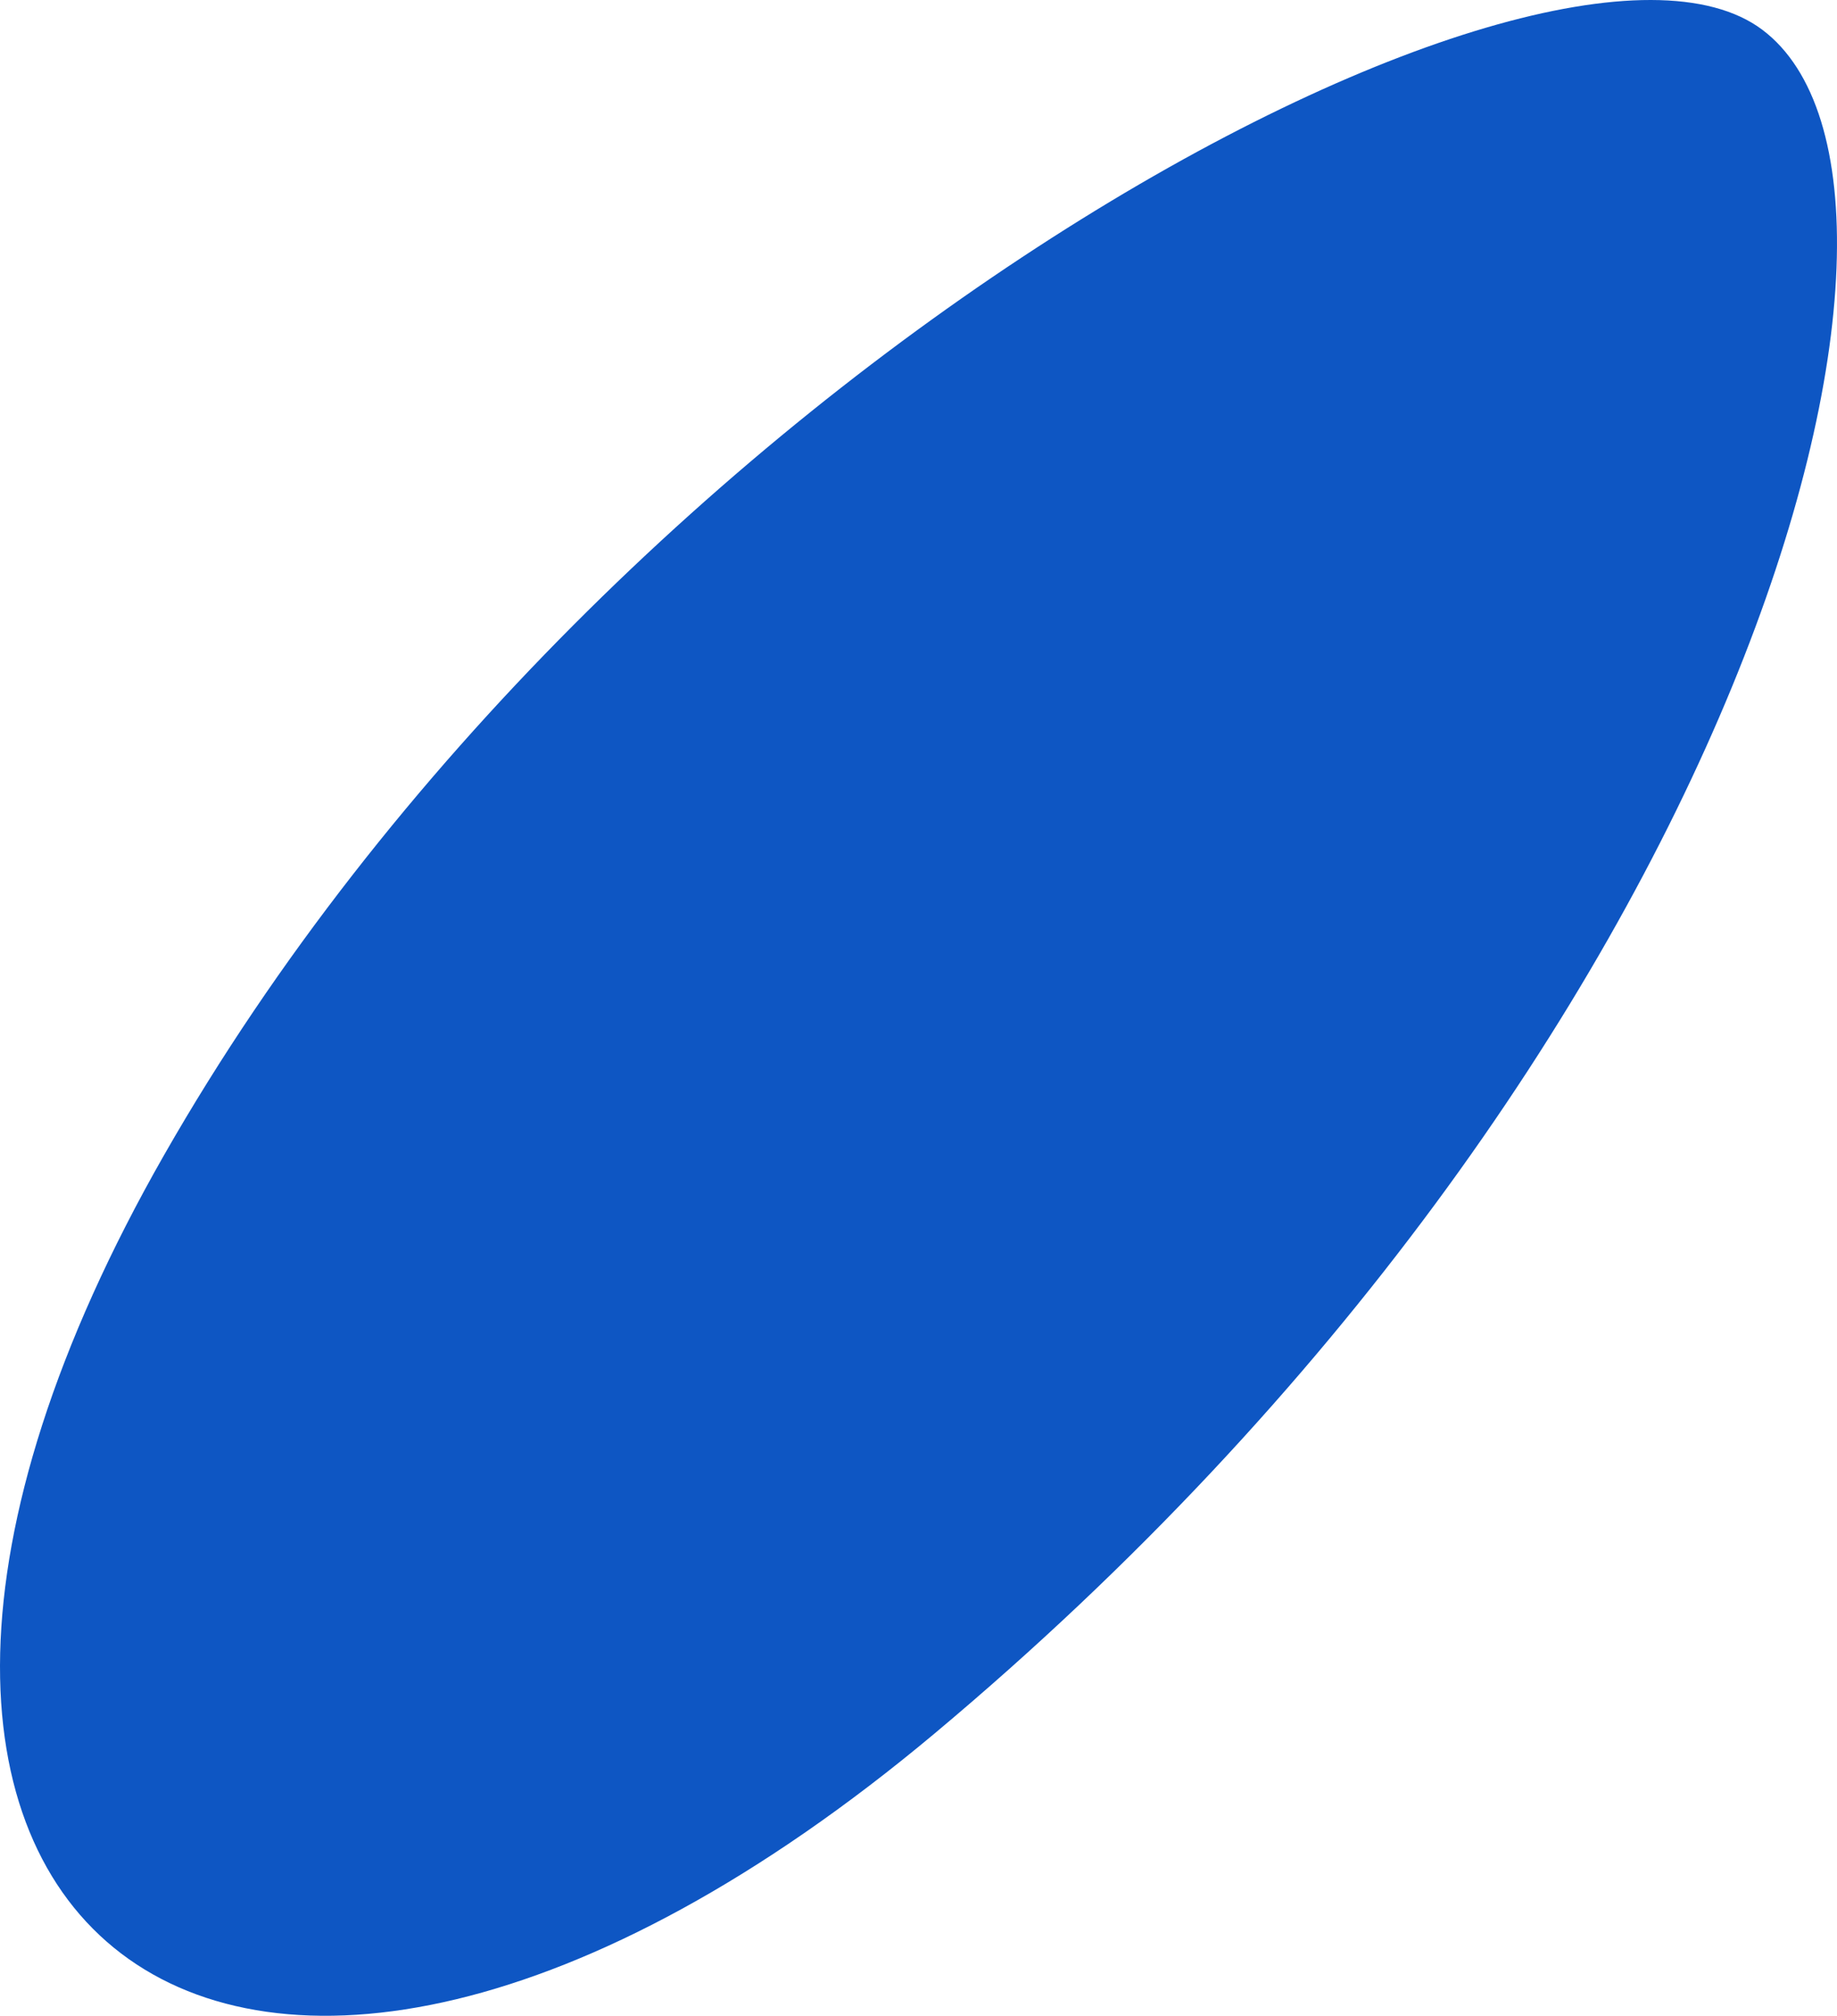 <svg width="103" height="113" viewBox="0 0 103 113" fill="none" xmlns="http://www.w3.org/2000/svg">
<path d="M9.215 64.723C-15.488 107.963 13.066 130.09 52.398 97.178C97.786 59.196 110.736 10.627 98.811 1.667C86.886 -7.293 34.34 20.745 9.215 64.723Z" fill="#0E56C3"/>
</svg>

